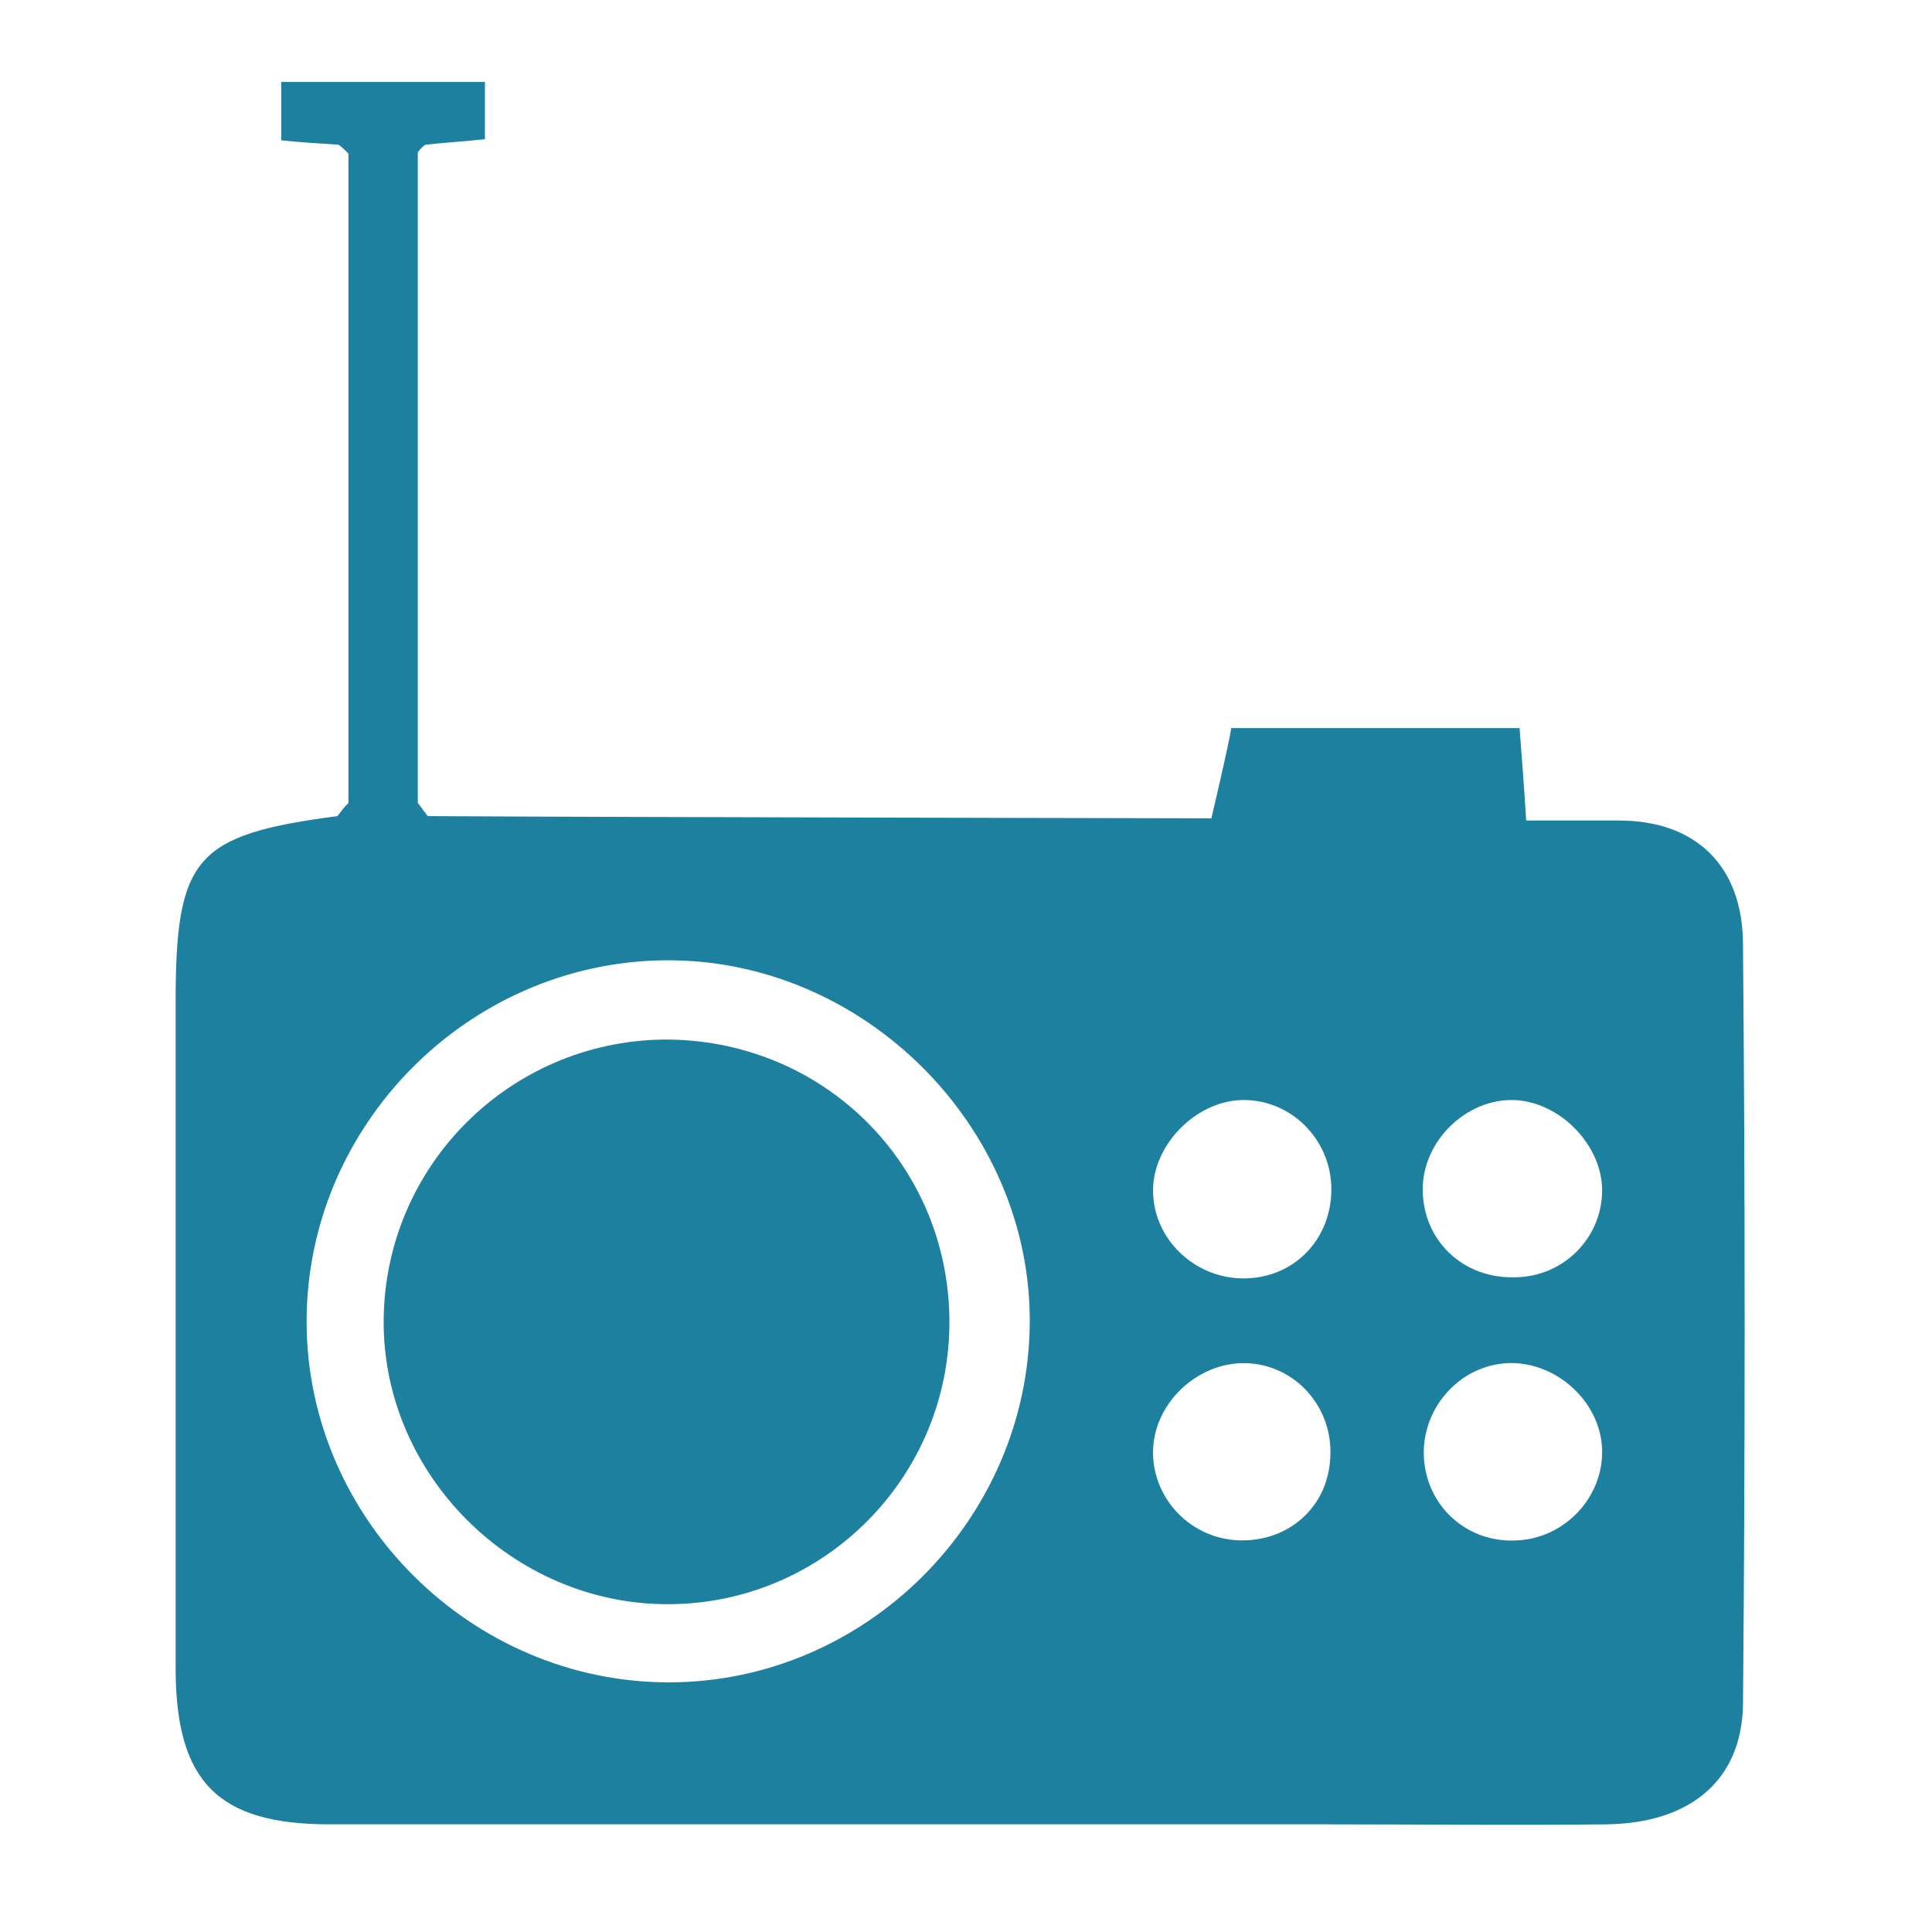 <?xml version="1.0" encoding="utf-8"?>
<svg viewBox="0 0 165 165" xmlns="http://www.w3.org/2000/svg">
  <path class="st0" d="M 35.681 13.016 C 35.681 31.535 35.681 50.053 35.681 68.571 C 35.962 68.948 36.245 69.324 36.526 69.699 C 52.601 69.794 103.456 69.888 103.456 69.888 C 103.456 69.888 105.054 63.119 105.148 62.179 C 113.42 62.179 121.505 62.179 129.777 62.179 C 129.964 64.717 130.153 66.974 130.341 70.075 C 132.973 70.075 135.511 70.075 138.237 70.075 C 144.911 70.075 148.859 74.023 148.859 80.698 C 149.047 102.318 149.047 123.939 148.859 145.559 C 148.765 152.046 144.347 155.711 137.203 155.805 C 129.213 155.9 121.222 155.805 113.233 155.805 C 84.843 155.805 56.549 155.805 28.16 155.805 C 18.667 155.805 15 152.234 15 142.458 C 15 123.469 15 104.575 15 85.586 C 15 73.178 16.692 71.298 28.819 69.699 C 29.1 69.324 29.383 68.948 29.758 68.571 C 29.758 50.053 29.758 31.535 29.758 13.111 C 29.476 12.828 29.194 12.546 28.913 12.358 C 27.409 12.264 25.81 12.17 24.025 11.982 C 24.025 10.384 24.025 8.88 24.025 7 C 29.758 7 35.492 7 41.415 7 C 41.415 8.598 41.415 10.102 41.415 11.888 C 39.723 12.076 38.031 12.17 36.338 12.358 C 36.151 12.452 35.868 12.734 35.681 13.016 Z M 57.113 143.679 C 73.94 143.679 87.851 129.767 87.946 112.941 C 88.04 96.114 73.657 81.826 56.737 82.014 C 39.91 82.202 26.092 96.208 26.186 113.035 C 26.28 129.767 40.286 143.679 57.113 143.679 Z M 106.371 116.419 C 102.234 116.325 98.474 119.897 98.474 124.033 C 98.474 128.075 101.764 131.459 105.9 131.553 C 110.13 131.647 113.42 128.639 113.609 124.503 C 113.89 120.179 110.6 116.512 106.371 116.419 Z M 136.827 101.66 C 136.827 97.807 133.255 94.14 129.401 93.953 C 125.265 93.764 121.505 97.43 121.505 101.566 C 121.505 105.89 124.889 109.18 129.307 109.087 C 133.537 109.087 136.827 105.703 136.827 101.66 Z M 136.827 123.845 C 136.733 119.709 132.878 116.231 128.743 116.419 C 124.701 116.606 121.505 120.179 121.598 124.221 C 121.692 128.545 125.265 131.835 129.589 131.553 C 133.631 131.365 136.921 127.887 136.827 123.845 Z M 113.703 101.566 C 113.703 97.242 110.13 93.764 105.9 93.953 C 102.046 94.14 98.474 97.807 98.474 101.66 C 98.474 105.89 102.14 109.274 106.371 109.18 C 110.6 109.087 113.703 105.796 113.703 101.566 Z" style="fill: rgb(30, 128, 159);"/>
  <path class="st0" d="M 81.083 112.752 C 81.178 126.101 70.367 137.005 57.019 137.005 C 43.764 137.005 32.672 125.913 32.767 112.752 C 32.861 99.592 43.483 88.97 56.643 88.782 C 70.179 88.688 80.989 99.311 81.083 112.752 Z" style="fill: rgb(30, 128, 159);"/>
</svg>